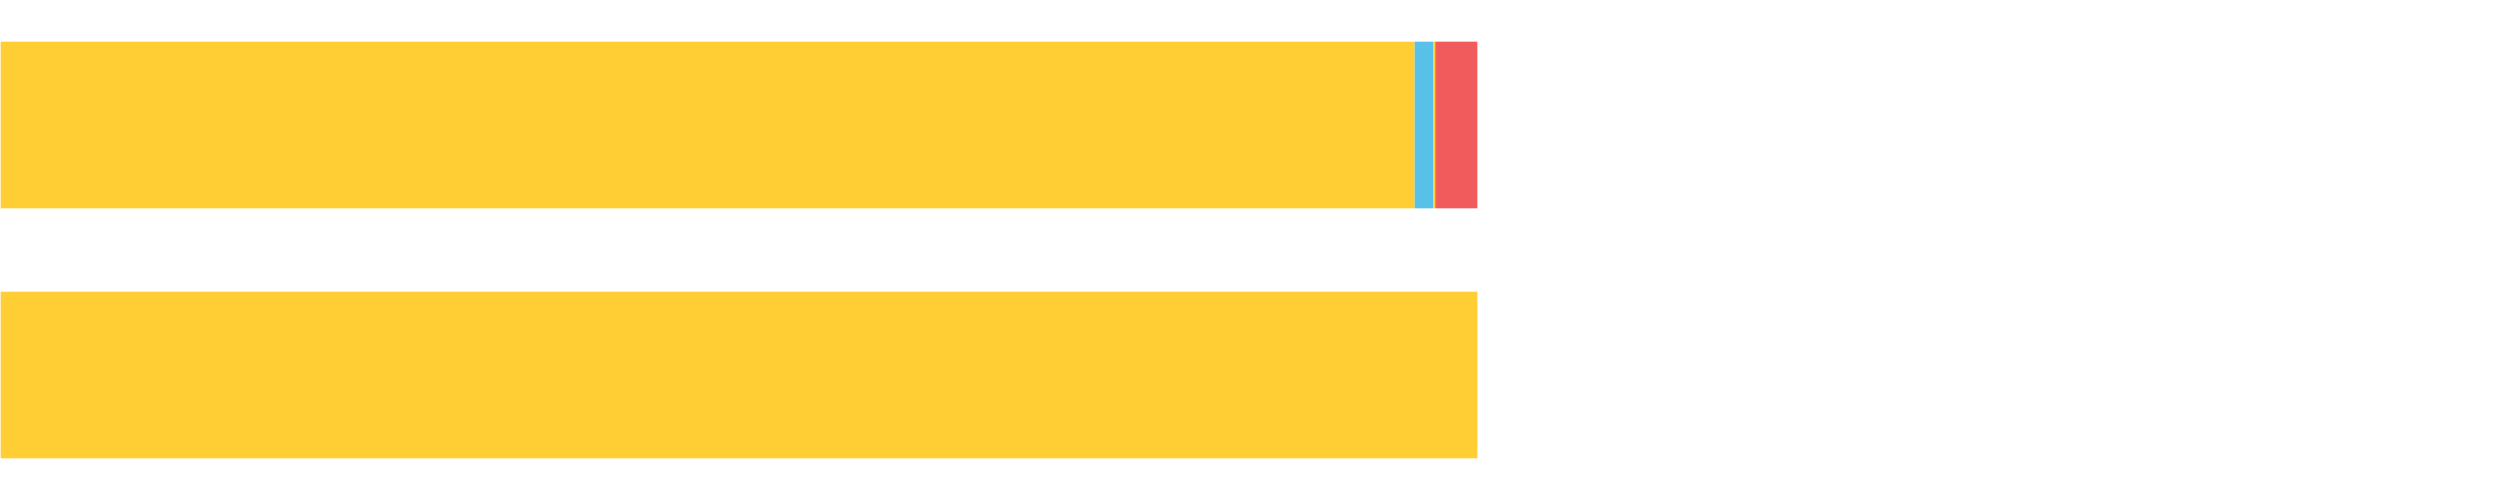 <?xml version="1.0" encoding="UTF-8"?>
<svg xmlns="http://www.w3.org/2000/svg" xmlns:xlink="http://www.w3.org/1999/xlink" width="1080pt" height="216pt" viewBox="0 0 1080 216" version="1.1">
<g><path style="stroke:none;fill-rule:nonzero;fill:#FFCE34;fill-opacity:1;" d="M 0.294 18 L 0.294 90 L 611.145 90 L 611.145 18 Z M 0.294 18"/><path style="stroke:none;fill-rule:nonzero;fill:#57C1E9;fill-opacity:1;" d="M 611.145 18 L 611.145 90 L 619.224 90 L 619.224 18 Z M 611.145 18"/><path style="stroke:none;fill-rule:nonzero;fill:#FFCE34;fill-opacity:1;" d="M 619.224 18 L 619.224 90 L 620.035 90 L 620.035 18 Z M 619.224 18"/><path style="stroke:none;fill-rule:nonzero;fill:#F15B5C;fill-opacity:1;" d="M 620.035 18 L 620.035 90 L 638.219 90 L 638.219 18 Z M 620.035 18"/><path style="stroke:none;fill-rule:nonzero;fill:#FFCE34;fill-opacity:1;" d="M 0.294 126 L 0.294 198 L 638.219 198 L 638.219 126 Z M 0.294 126"/></g>
</svg>